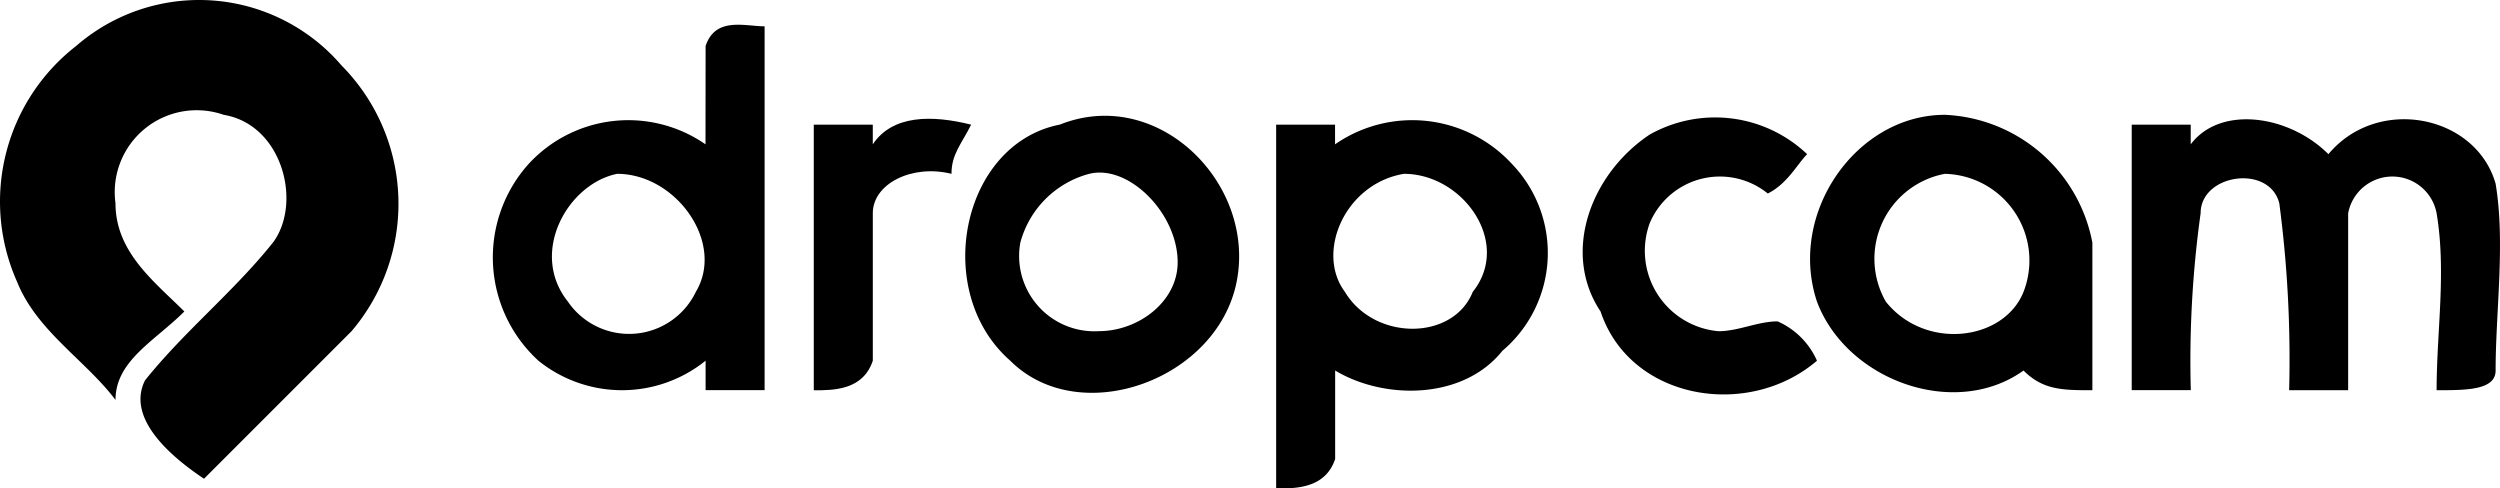 <svg xmlns="http://www.w3.org/2000/svg" width="121.516" height="23.743" viewBox="0 0 121.516 23.743"><g transform="translate(-0.024 -0.003)"><path d="M16.933,8.557a9.117,9.117,0,0,1,12.908.956,9.549,9.549,0,0,1,.478,12.908l-7.171,7.171c-1.434-.956-3.824-2.868-2.868-4.781,1.912-2.39,4.3-4.3,6.215-6.693,1.434-1.912.478-5.737-2.39-6.215a3.982,3.982,0,0,0-5.259,4.3c0,2.39,1.912,3.824,3.346,5.259-1.434,1.434-3.346,2.39-3.346,4.3-1.434-1.912-3.824-3.346-4.781-5.737A9.577,9.577,0,0,1,16.933,8.557Z" transform="translate(-13.208 -6.319)" fill="#000" fill-rule="evenodd"></path><g transform="translate(23.978 1.205)"><path d="M73.709,9.873c.478-1.434,1.912-.956,2.868-.956V26.6H73.709V25.17a6.474,6.474,0,0,1-8.127,0,6.8,6.8,0,0,1-.478-9.561,6.584,6.584,0,0,1,8.6-.956Zm-4.3,6.215c-2.39.478-4.3,3.824-2.39,6.215a3.6,3.6,0,0,0,6.215-.478c1.431-2.391-.96-5.738-3.828-5.738Z" transform="translate(-63.366 -8.84)" fill="#000" fill-rule="evenodd"></path></g><path d="M96,18.688h2.868v.956c.956-1.434,2.868-1.434,4.781-.956-.478.956-.956,1.434-.956,2.39-1.912-.478-3.824.478-3.824,1.912v7.171C98.39,31.6,96.956,31.6,96,31.6Z" transform="translate(-56.421 -12.626)" fill="#000" fill-rule="evenodd"></path><g transform="translate(46.952 5.631)"><path d="M116,18.529c4.781-1.912,9.561,2.868,8.6,7.649s-7.649,7.171-11,3.824c-3.824-3.346-2.39-10.517,2.39-11.473Zm1.434,2.39a4.723,4.723,0,0,0-3.346,3.346,3.659,3.659,0,0,0,3.824,4.3c1.912,0,3.824-1.434,3.824-3.346,0-2.388-2.389-4.778-4.3-4.3Z" transform="translate(-111.422 -18.097)" fill="#000" fill-rule="evenodd"></path></g><g transform="translate(62.048 5.838)"><path d="M143,18.756h2.868v.956a6.584,6.584,0,0,1,8.6.956A6.234,6.234,0,0,1,154,29.751c-1.912,2.39-5.737,2.39-8.127.956v4.3c-.478,1.434-1.912,1.434-2.868,1.434V18.756Zm6.215,2.39c-2.868.478-4.3,3.824-2.868,5.737,1.434,2.39,5.259,2.39,6.215,0C154.473,24.492,152.083,21.146,149.215,21.146Z" transform="translate(-143 -18.532)" fill="#000" fill-rule="evenodd"></path></g><path d="M177.44,19.09a6.494,6.494,0,0,1,7.649.956c-.478.478-.956,1.434-1.912,1.912a3.7,3.7,0,0,0-5.737,1.434,3.922,3.922,0,0,0,3.346,5.259c.956,0,1.912-.478,2.868-.478a3.733,3.733,0,0,1,1.912,1.912c-3.346,2.868-9.083,1.912-10.517-2.39C173.137,24.826,174.571,21,177.44,19.09Z" transform="translate(-97.226 -12.549)" fill="#000" fill-rule="evenodd"></path><g transform="translate(88.004 5.584)"><path d="M197.632,27.083C196.2,22.781,199.544,18,203.847,18a7.636,7.636,0,0,1,7.171,6.215v7.171c-1.434,0-2.39,0-3.346-.956-3.346,2.39-8.6.478-10.039-3.346Zm6.215-6.215a4.2,4.2,0,0,0-2.868,6.215c1.912,2.39,5.737,1.912,6.693-.478a4.213,4.213,0,0,0-3.825-5.737Z" transform="translate(-197.295 -18)" fill="#000" fill-rule="evenodd"></path></g><path d="M230,18.712h2.868v.956c1.434-1.912,4.781-1.434,6.693.478,2.39-2.868,7.171-1.912,8.127,1.434.478,2.868,0,6.215,0,9.083,0,.956-1.434.956-2.868.956,0-2.868.478-5.737,0-8.6a2.187,2.187,0,0,0-4.3,0v8.6h-2.868a57.856,57.856,0,0,0-.478-9.083c-.478-1.912-3.824-1.434-3.824.478a51.963,51.963,0,0,0-.478,8.6H230Z" transform="translate(-126.361 -12.649)" fill="#000" fill-rule="evenodd"></path></g></svg>